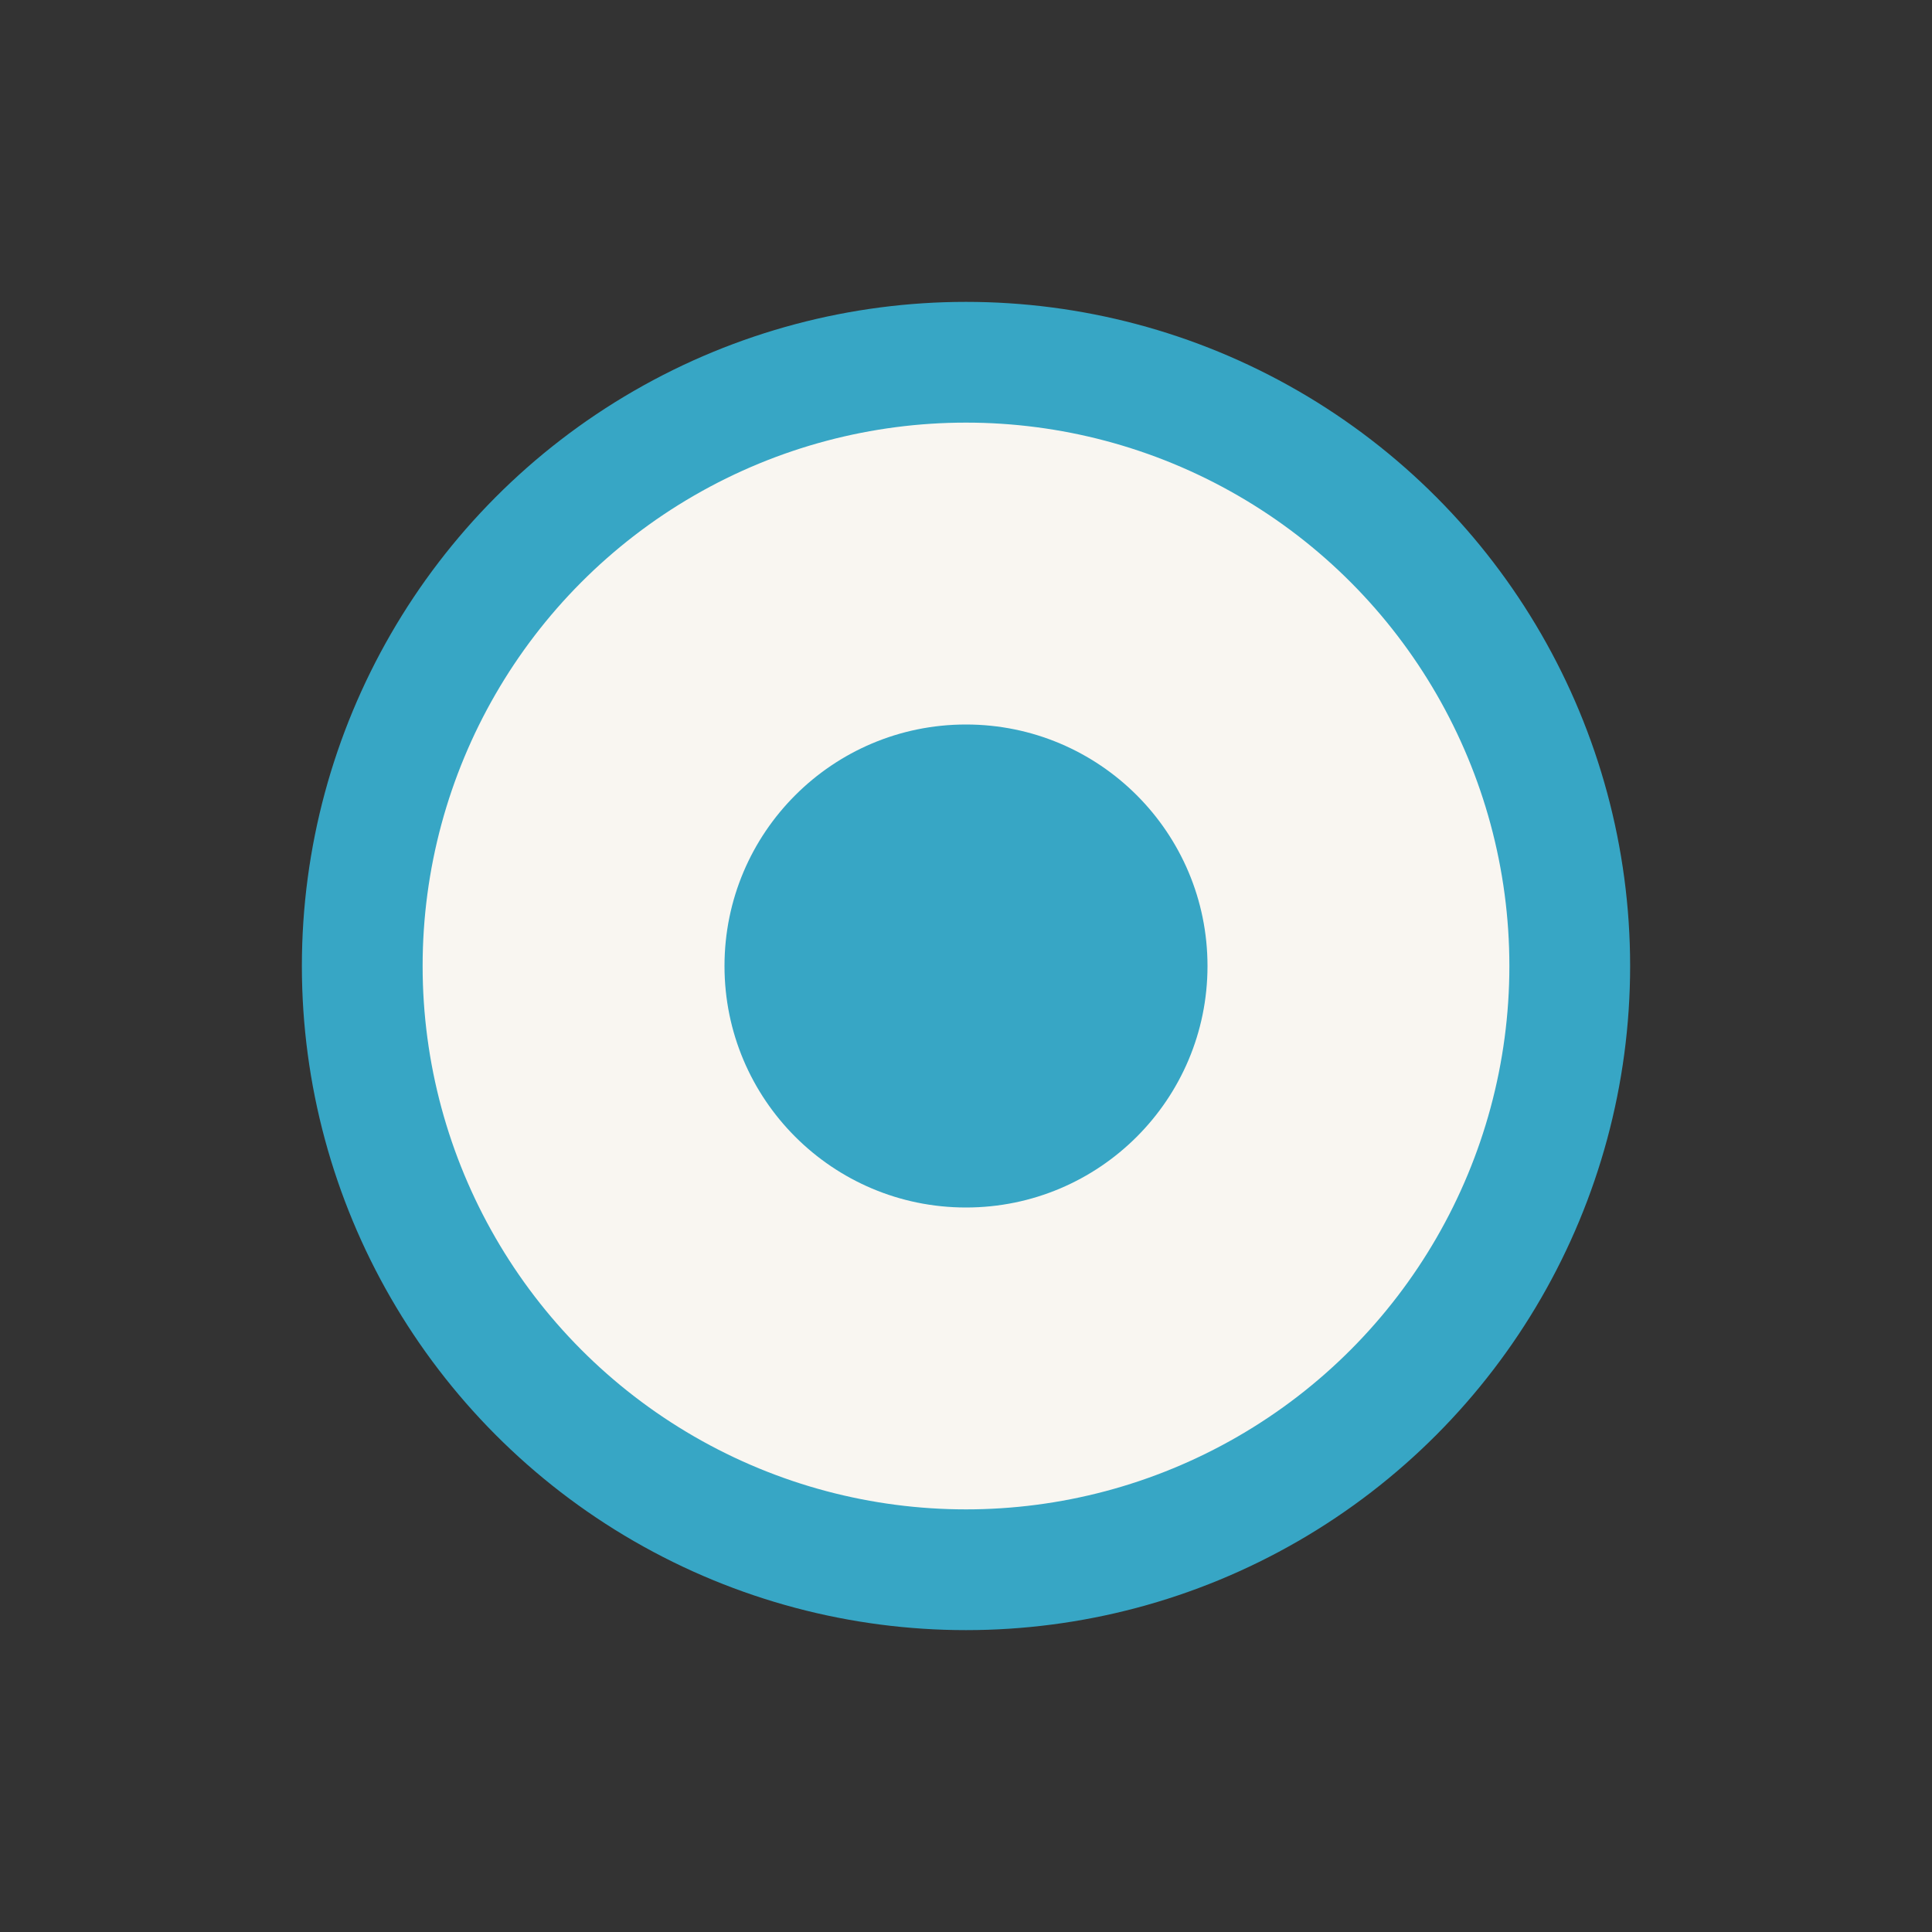<?xml version="1.0" encoding="UTF-8"?>
<svg xmlns="http://www.w3.org/2000/svg" width="32" height="32" viewBox="0 0 32 32"><rect x="0" y="0" width="32" height="32" fill="#333333" stroke="none"/><circle cx="16" cy="16" r="10" fill="#F9F6F1" stroke="#37A6C5" stroke-width="2"/><circle cx="16" cy="16" r="4" fill="#37A6C5"/></svg>